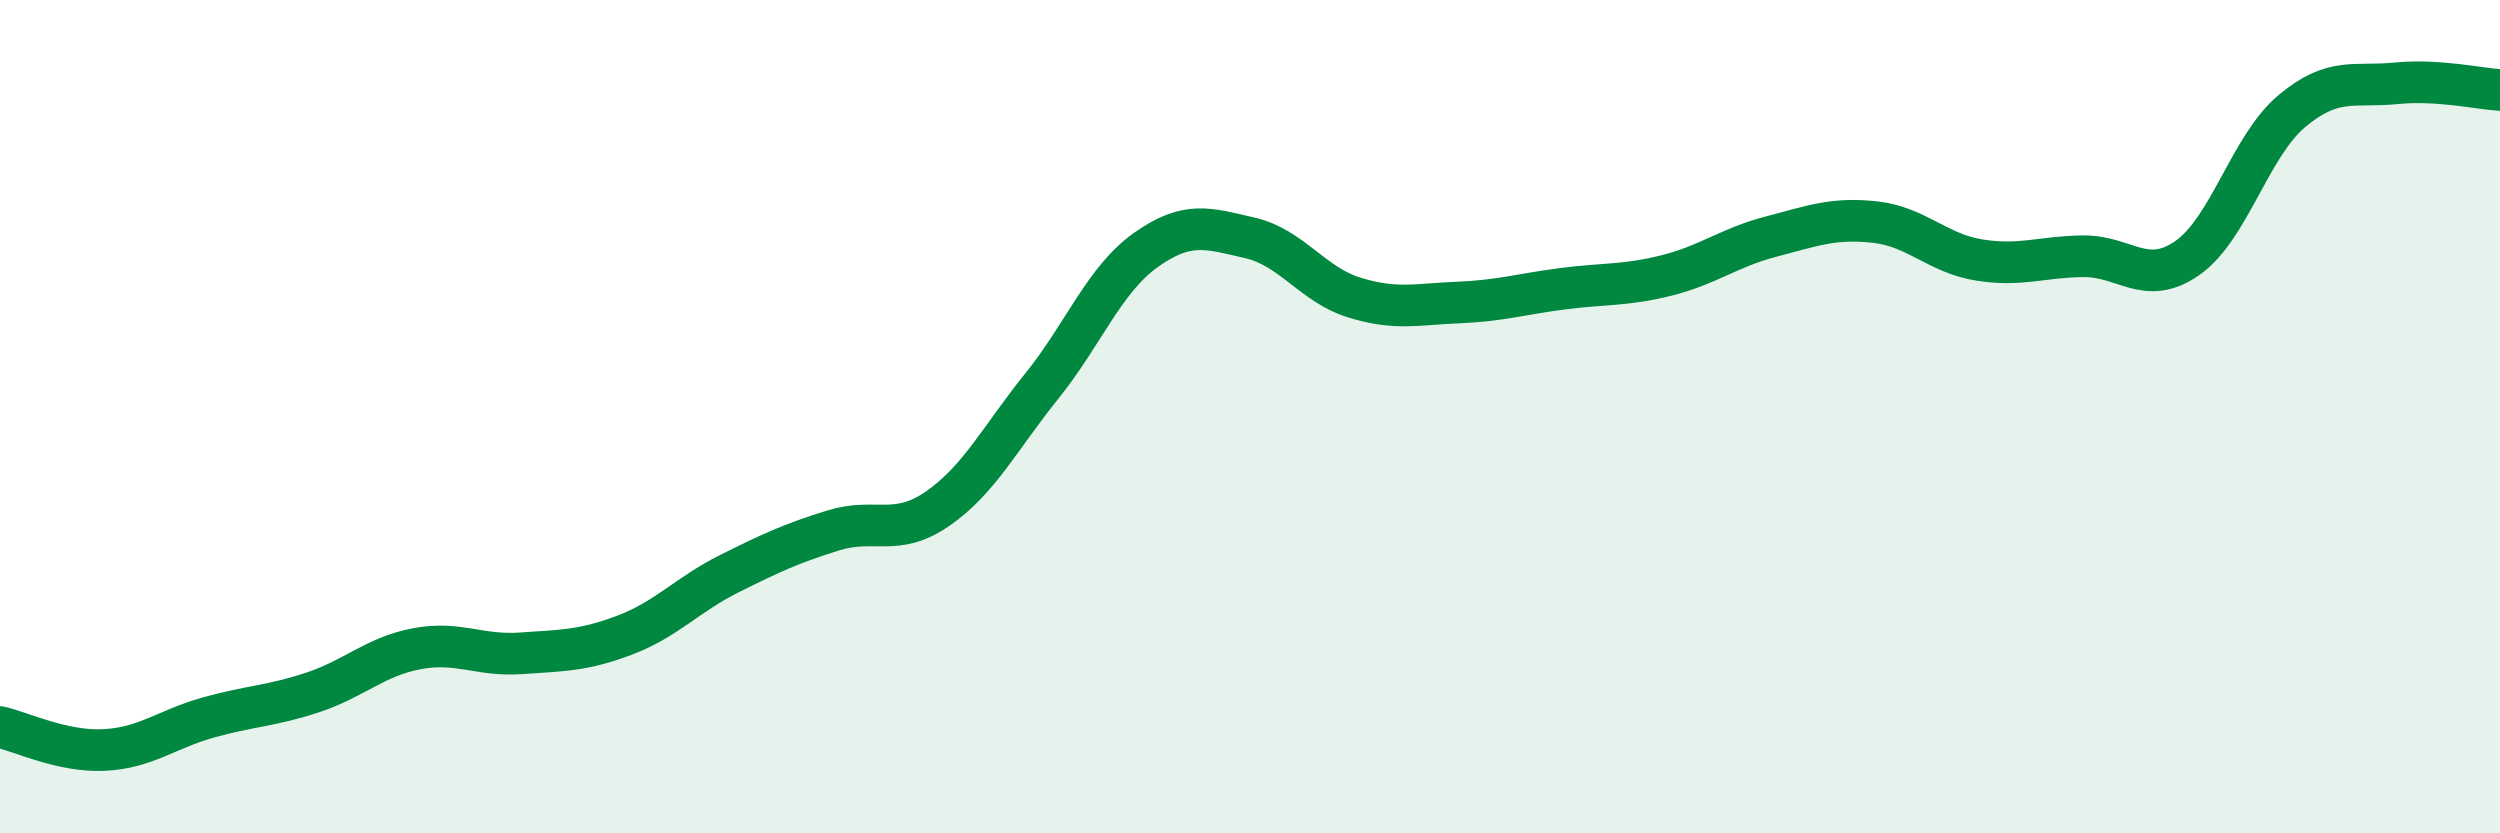 
    <svg width="60" height="20" viewBox="0 0 60 20" xmlns="http://www.w3.org/2000/svg">
      <path
        d="M 0,17.45 C 0.5,17.56 1.5,18.05 2.5,18 C 3.5,17.95 4,17.5 5,17.22 C 6,16.94 6.5,16.95 7.5,16.62 C 8.5,16.29 9,15.76 10,15.57 C 11,15.38 11.5,15.75 12.5,15.68 C 13.5,15.61 14,15.62 15,15.24 C 16,14.86 16.5,14.27 17.5,13.77 C 18.5,13.27 19,13.04 20,12.73 C 21,12.42 21.5,12.9 22.5,12.21 C 23.5,11.52 24,10.51 25,9.27 C 26,8.03 26.5,6.71 27.5,6 C 28.5,5.29 29,5.48 30,5.71 C 31,5.94 31.5,6.83 32.5,7.14 C 33.5,7.45 34,7.3 35,7.26 C 36,7.22 36.5,7.06 37.5,6.93 C 38.5,6.8 39,6.86 40,6.61 C 41,6.36 41.5,5.94 42.5,5.68 C 43.5,5.42 44,5.22 45,5.33 C 46,5.44 46.5,6.08 47.5,6.24 C 48.5,6.4 49,6.16 50,6.15 C 51,6.14 51.5,6.89 52.5,6.19 C 53.5,5.49 54,3.51 55,2.67 C 56,1.83 56.5,2.1 57.5,2 C 58.5,1.9 59.5,2.13 60,2.16L60 20L0 20Z"
        fill="#008740"
        opacity="0.1"
        stroke-linecap="round"
        stroke-linejoin="round"
      />
      <path
        d="M 0,17.45 C 0.5,17.56 1.5,18.05 2.5,18 C 3.5,17.95 4,17.5 5,17.22 C 6,16.94 6.5,16.95 7.5,16.62 C 8.5,16.29 9,15.76 10,15.57 C 11,15.38 11.5,15.75 12.5,15.68 C 13.5,15.61 14,15.62 15,15.24 C 16,14.86 16.5,14.27 17.5,13.77 C 18.5,13.27 19,13.04 20,12.73 C 21,12.42 21.5,12.9 22.5,12.21 C 23.5,11.52 24,10.51 25,9.27 C 26,8.03 26.5,6.71 27.5,6 C 28.5,5.29 29,5.48 30,5.71 C 31,5.94 31.5,6.83 32.5,7.14 C 33.5,7.45 34,7.3 35,7.26 C 36,7.22 36.5,7.06 37.5,6.93 C 38.5,6.8 39,6.86 40,6.61 C 41,6.36 41.5,5.94 42.5,5.68 C 43.5,5.42 44,5.22 45,5.33 C 46,5.44 46.5,6.08 47.5,6.24 C 48.5,6.4 49,6.16 50,6.15 C 51,6.14 51.5,6.89 52.5,6.19 C 53.5,5.49 54,3.51 55,2.67 C 56,1.83 56.5,2.1 57.5,2 C 58.5,1.9 59.5,2.13 60,2.16"
        stroke="#008740"
        stroke-width="1"
        fill="none"
        stroke-linecap="round"
        stroke-linejoin="round"
      />
    </svg>
  